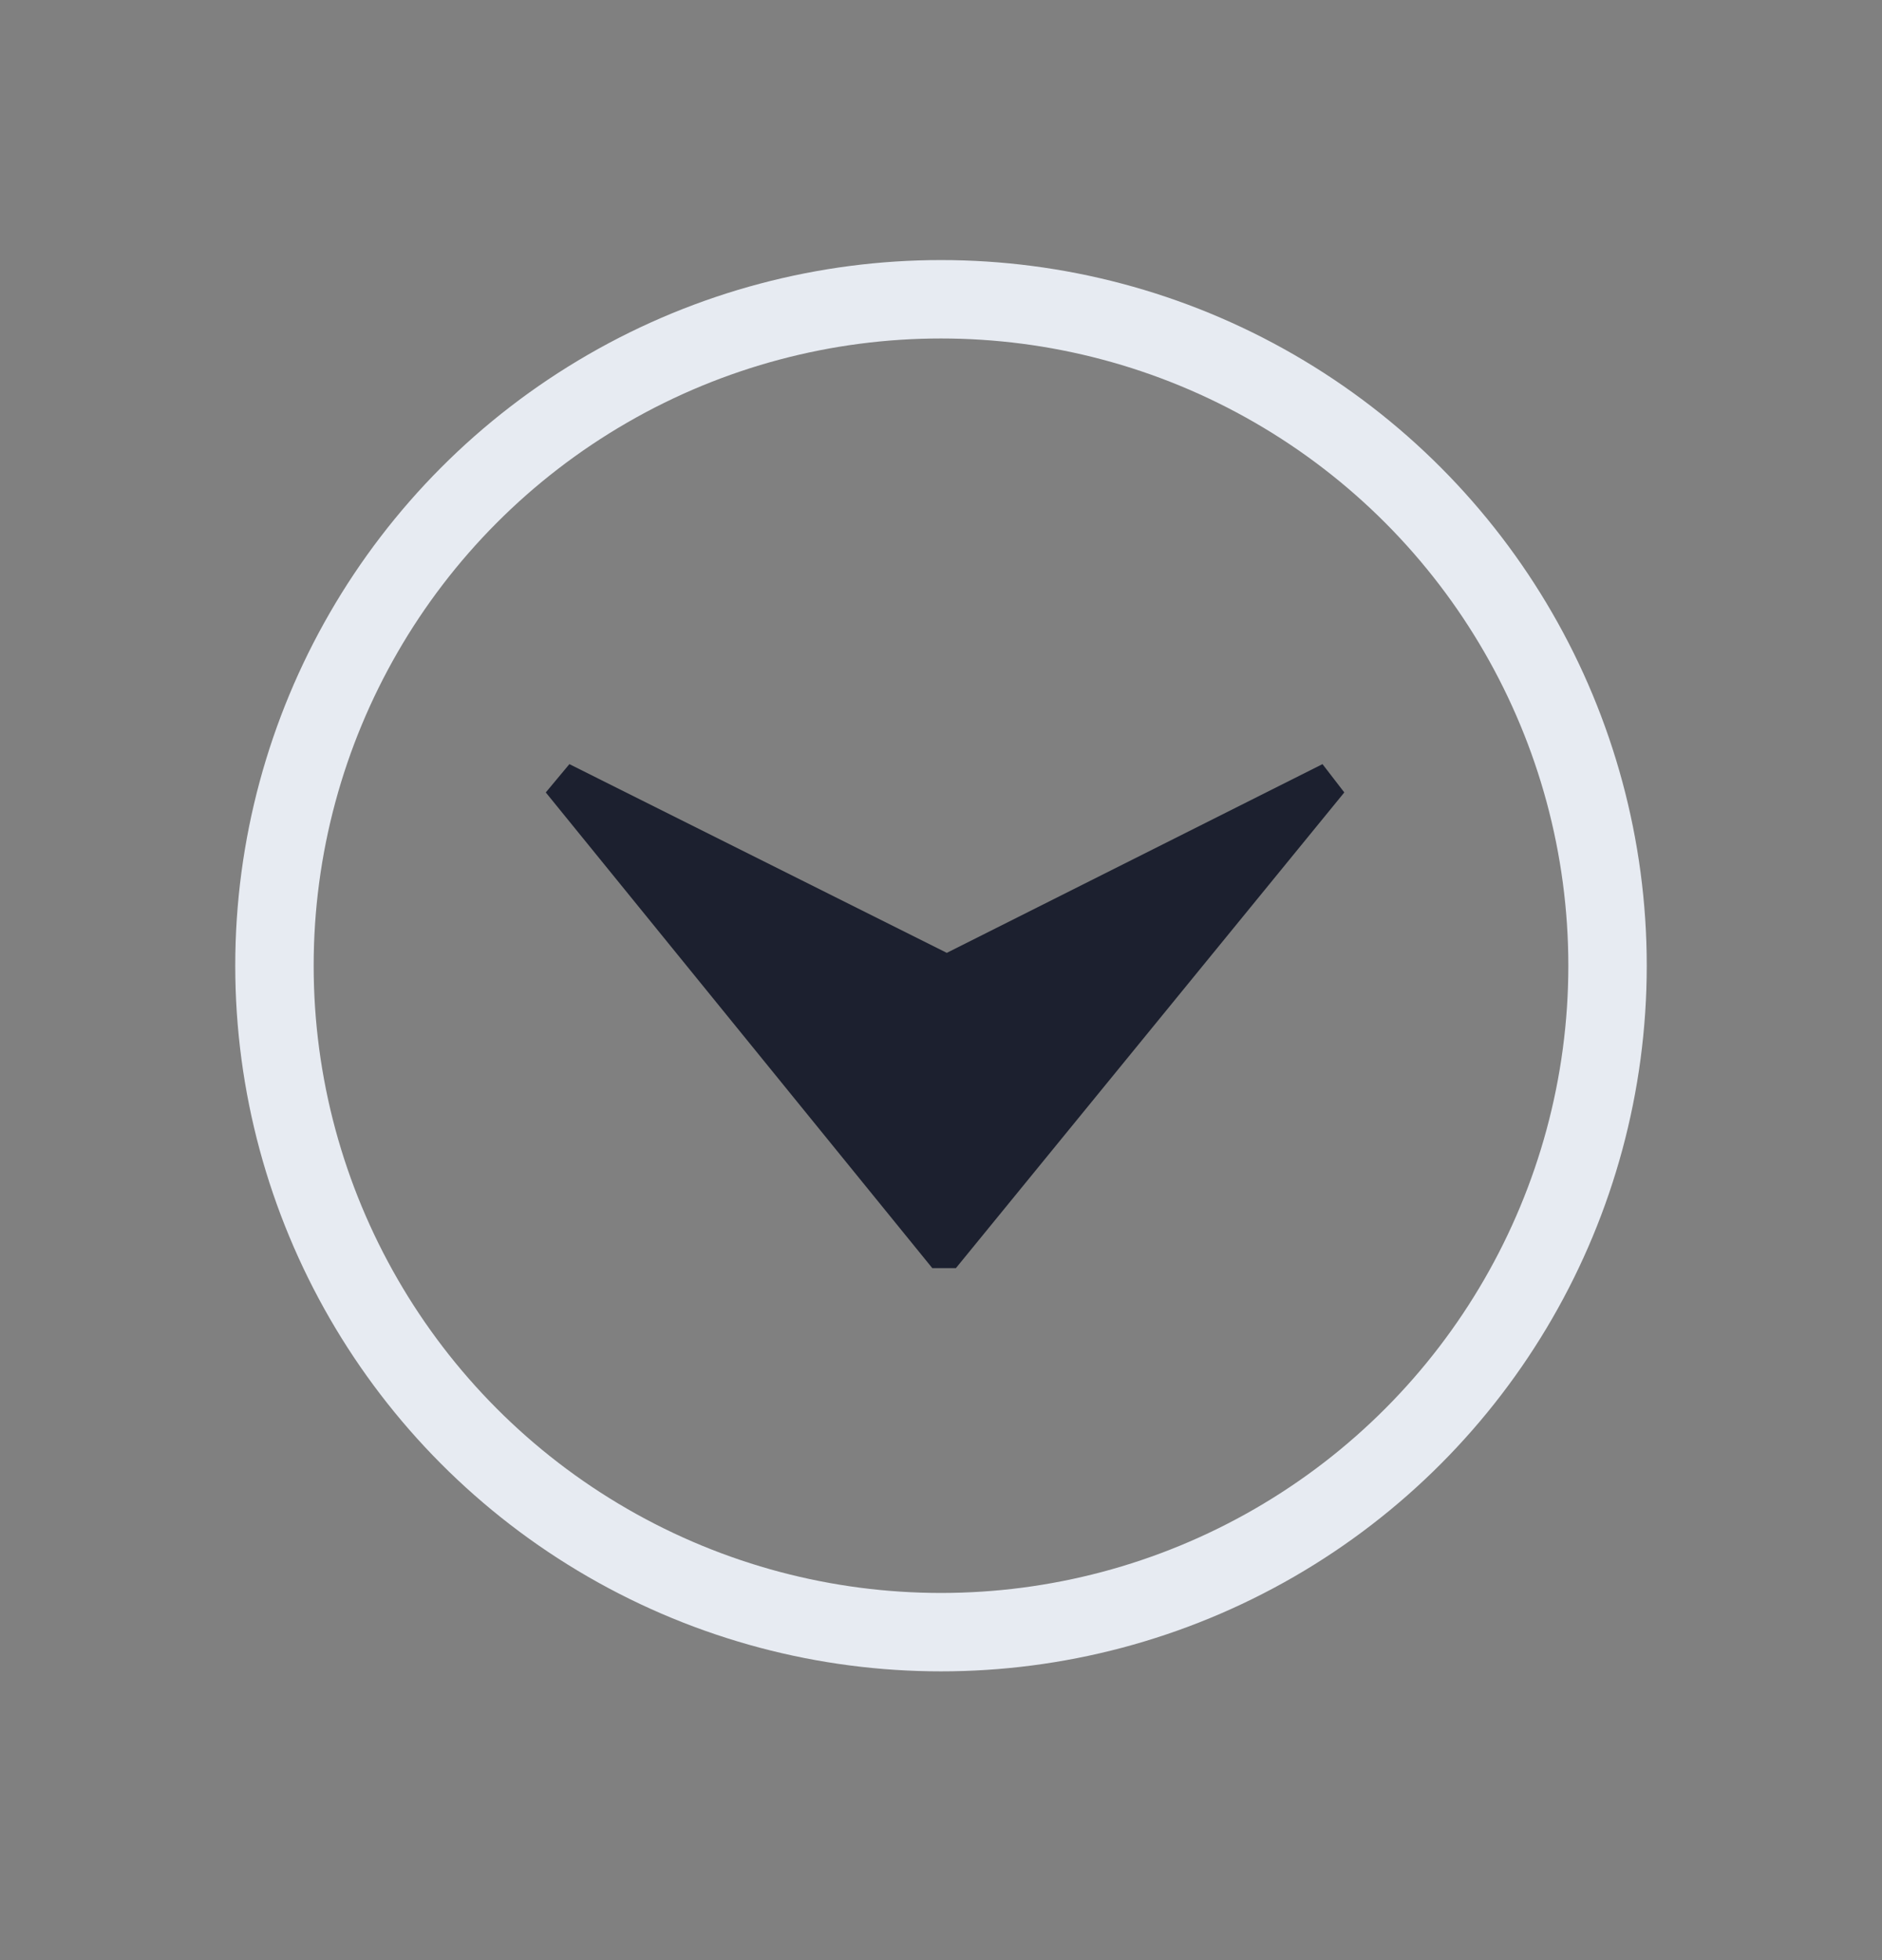 <svg width="24" height="25" viewBox="0 0 24 25" fill="none" xmlns="http://www.w3.org/2000/svg">
<rect x="0" y="0" width="24" height="25" fill="#808080" stroke="none"/>
<path d="M16.865 9.746L17.143 10.107L12.19 16.174H11.889L6.96 10.107L7.261 9.746L12.074 12.153L16.865 9.746Z" fill="#1C202F"/>
<circle cx="12" cy="12.317" r="8.5" stroke="#E7EBF2"/>
</svg>
